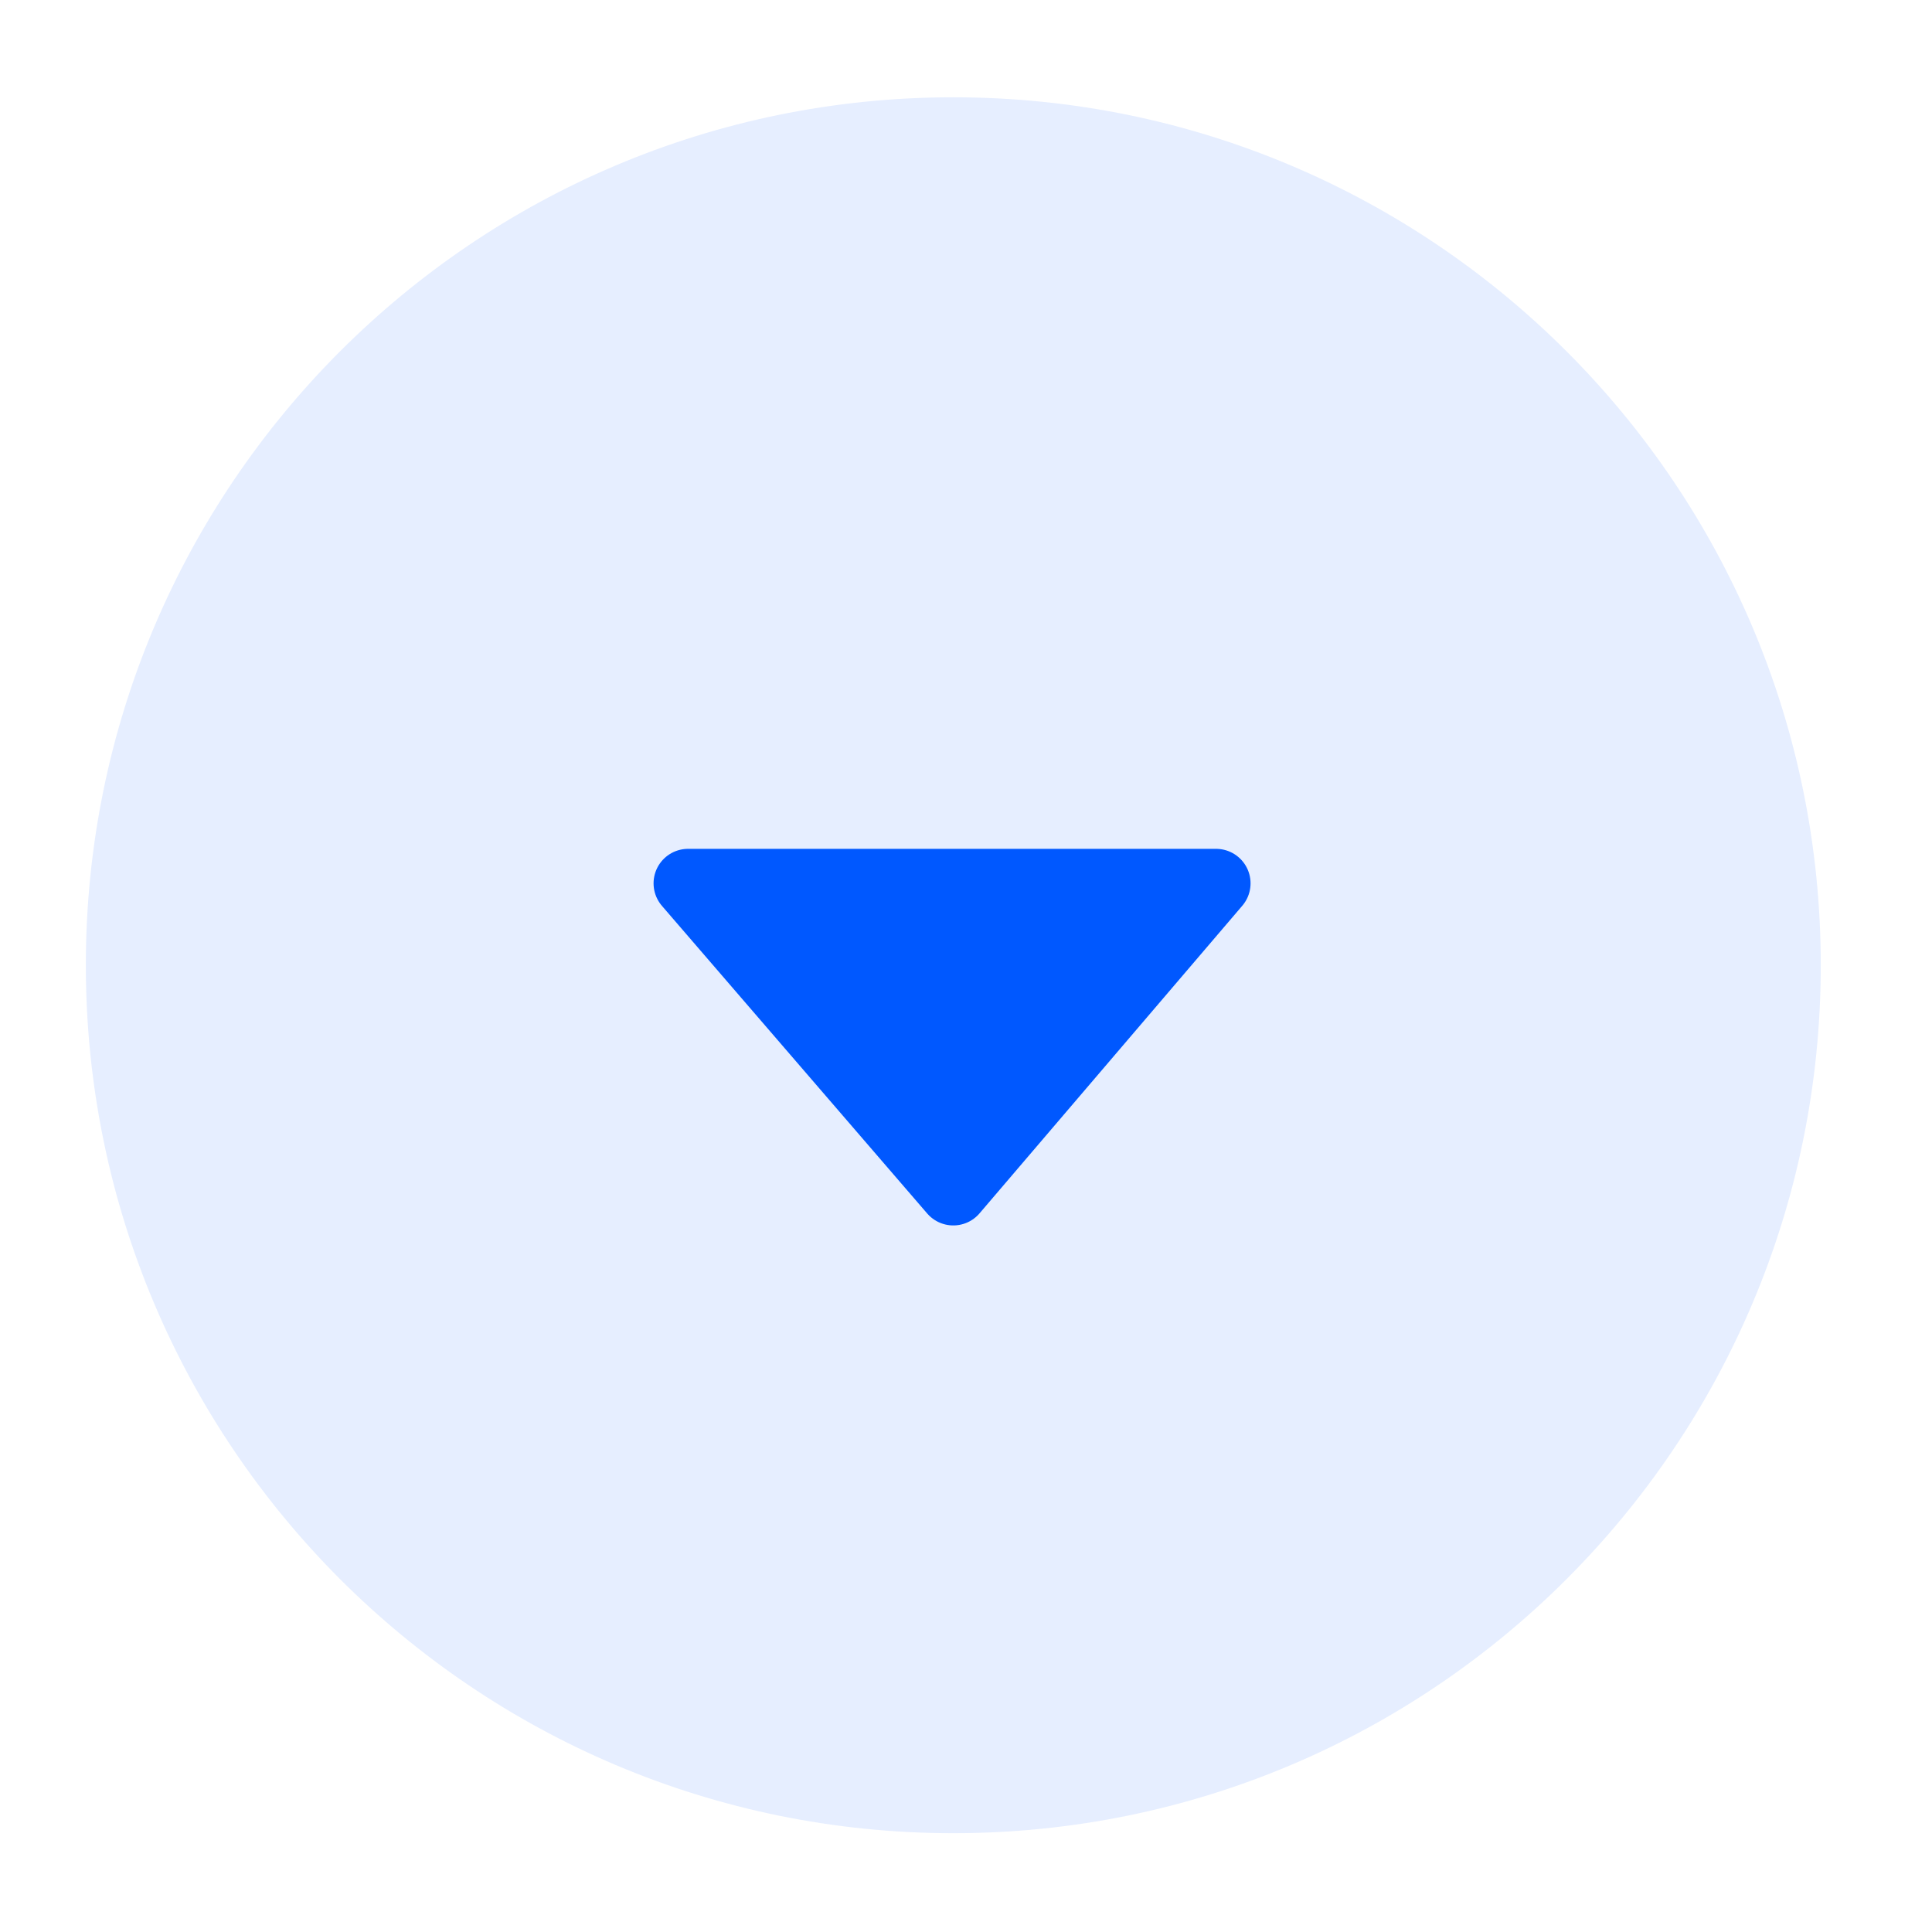 <svg width="14" height="14" viewBox="0 0 14 14" fill="none" xmlns="http://www.w3.org/2000/svg">
<path opacity="0.1" d="M6.908 13.284C10.38 13.284 13.194 10.468 13.194 6.994C13.194 3.521 10.38 0.705 6.908 0.705C3.436 0.705 0.622 3.521 0.622 6.994C0.622 10.468 3.436 13.284 6.908 13.284Z" fill="#0058FF"/>
<path d="M4.986 6.401L6.908 8.63L8.812 6.401H4.986Z" fill="#0058FF" stroke="#0058FF" stroke-width="0.5" stroke-miterlimit="10" stroke-linecap="round" stroke-linejoin="round"/>
</svg>
